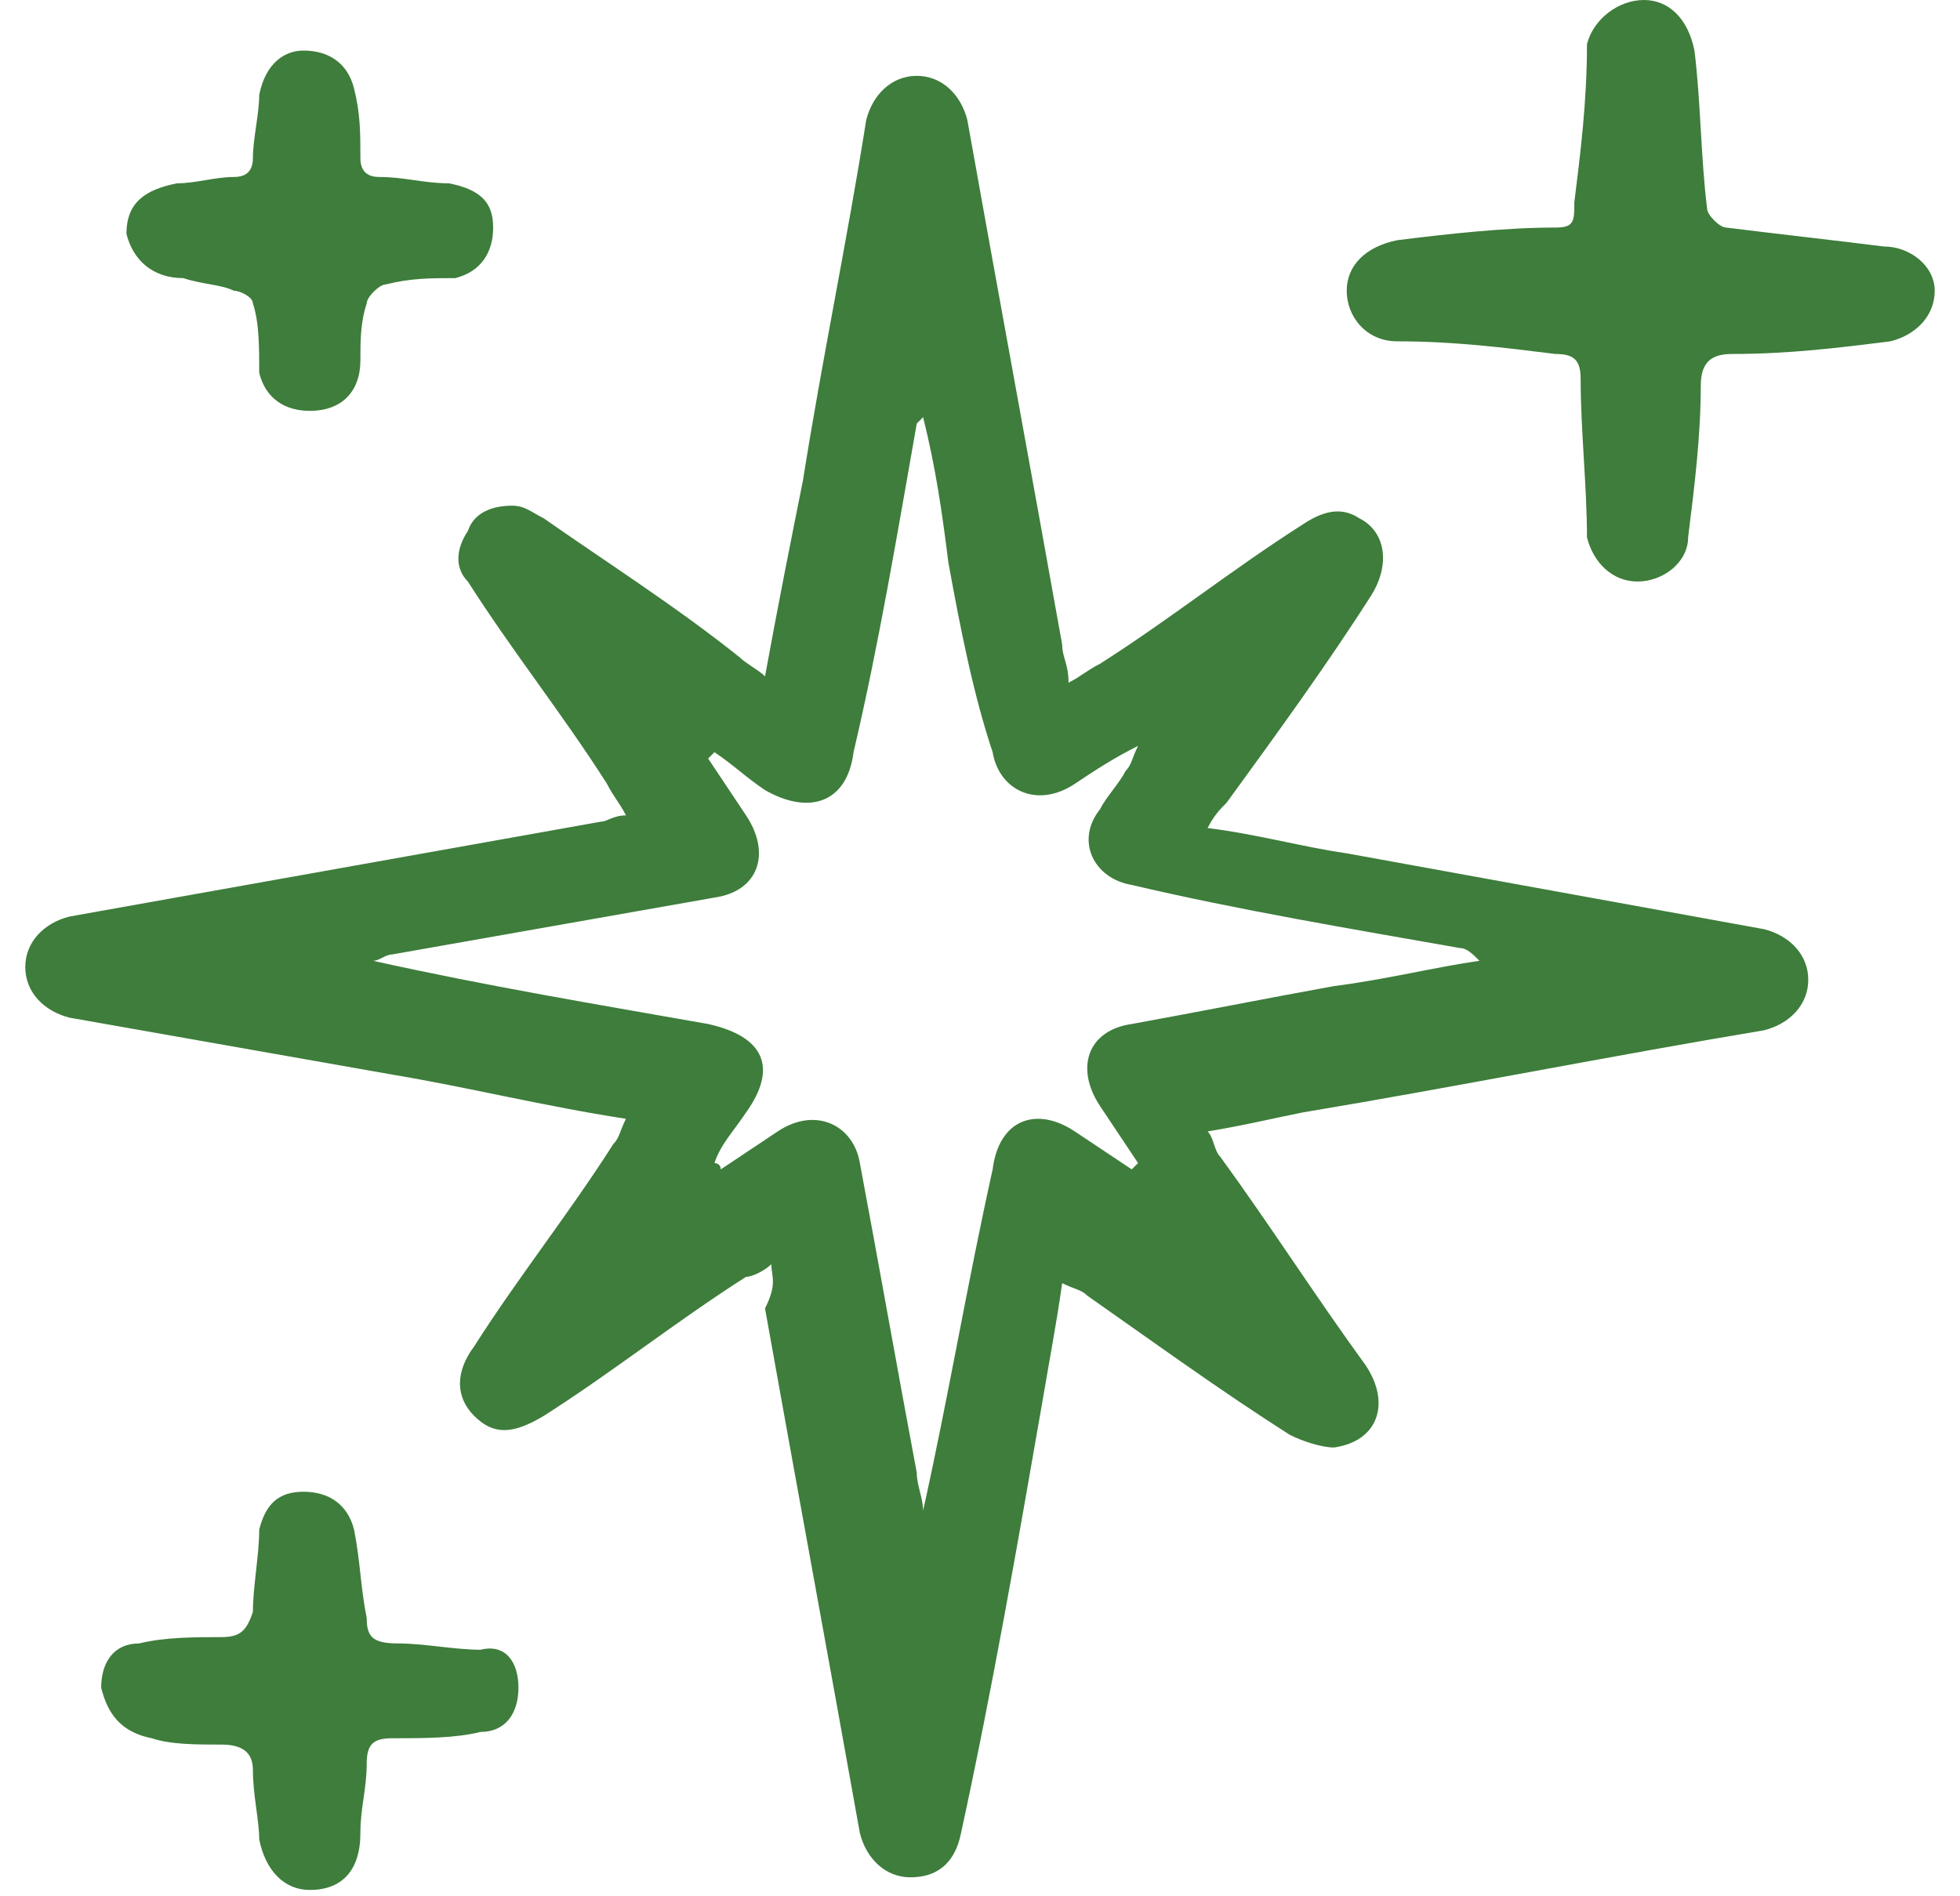 <svg xml:space="preserve" style="enable-background:new 0 0 31 30;" viewBox="0 0 31 30" height="30px" width="31px" y="0px" x="0px" xmlns:xlink="http://www.w3.org/1999/xlink" xmlns="http://www.w3.org/2000/svg" id="Layer_1" version="1.1">
<style type="text/css">
	.st0{fill:none;stroke:#3E7D3B;stroke-width:1.3;stroke-linecap:round;stroke-miterlimit:10;}
	.st1{fill:#3E7D3B;}
	.st2{fill:none;stroke:#3E7D3B;stroke-width:1.3;stroke-miterlimit:10;}
	.st3{fill:none;stroke:#3E7D3B;stroke-width:1.419;stroke-miterlimit:10;}
	.st4{fill:none;stroke:#3E7D3B;stroke-width:1.362;stroke-linecap:round;stroke-miterlimit:10;}
	.st5{fill:none;stroke:#3E7D3B;stroke-width:1.455;stroke-linecap:round;stroke-miterlimit:10;}
</style>
<g>
	<g>
		<path d="M12.2,20c-0.1,0.1-0.3,0.2-0.4,0.2c-1.1,0.7-2.1,1.5-3.2,2.2c-0.5,0.3-0.8,0.3-1.1,0c-0.3-0.3-0.3-0.7,0-1.1
			c0.7-1.1,1.5-2.1,2.2-3.2c0.1-0.1,0.1-0.2,0.2-0.4c-1.3-0.2-2.5-0.5-3.7-0.7c-1.7-0.3-3.4-0.6-5.1-0.9c-0.4-0.1-0.7-0.4-0.7-0.8
			c0-0.4,0.3-0.7,0.7-0.8c2.8-0.5,5.6-1,8.4-1.5c0.1,0,0.2-0.1,0.4-0.1c-0.1-0.2-0.2-0.3-0.3-0.5c-0.7-1.1-1.5-2.1-2.2-3.2
			C7.2,9,7.2,8.7,7.4,8.4C7.5,8.1,7.8,8,8.1,8c0.2,0,0.3,0.1,0.5,0.2c1,0.7,2.1,1.4,3.1,2.2c0.1,0.1,0.3,0.2,0.4,0.3
			c0.2-1.1,0.4-2.1,0.6-3.1c0.3-1.9,0.7-3.8,1-5.7c0.1-0.4,0.4-0.7,0.8-0.7c0.4,0,0.7,0.3,0.8,0.7c0.5,2.8,1,5.5,1.5,8.3
			c0,0.2,0.1,0.3,0.1,0.6c0.2-0.1,0.3-0.2,0.5-0.3c1.1-0.7,2.1-1.5,3.2-2.2c0.3-0.2,0.6-0.3,0.9-0.1c0.4,0.2,0.5,0.7,0.2,1.2
			c-0.7,1.1-1.5,2.2-2.3,3.3c-0.1,0.1-0.2,0.2-0.3,0.4c0.8,0.1,1.5,0.3,2.2,0.4c2.2,0.4,4.4,0.8,6.6,1.2c0.4,0.1,0.7,0.4,0.7,0.8
			c0,0.4-0.3,0.7-0.7,0.8c-2.4,0.4-4.9,0.9-7.3,1.3c-0.5,0.1-0.9,0.2-1.5,0.3c0.1,0.1,0.1,0.3,0.2,0.4c0.8,1.1,1.5,2.2,2.3,3.3
			c0.4,0.6,0.2,1.2-0.5,1.3c-0.2,0-0.5-0.1-0.7-0.2c-1.1-0.7-2.2-1.5-3.2-2.2c-0.1-0.1-0.2-0.1-0.4-0.2c-0.1,0.7-0.2,1.2-0.3,1.8
			c-0.4,2.3-0.8,4.6-1.3,6.9c-0.1,0.5-0.4,0.7-0.8,0.7c-0.4,0-0.7-0.3-0.8-0.7c-0.5-2.8-1-5.5-1.5-8.3C12.3,20.3,12.2,20.2,12.2,20z
			 M14.6,6.6C14.6,6.6,14.6,6.6,14.6,6.6c-0.1,0.1-0.1,0.1-0.1,0.1c-0.3,1.7-0.6,3.5-1,5.2c-0.1,0.8-0.7,1-1.4,0.6
			c-0.3-0.2-0.5-0.4-0.8-0.6c0,0-0.1,0.1-0.1,0.1c0.2,0.3,0.4,0.6,0.6,0.9c0.4,0.6,0.2,1.2-0.5,1.3c-1.7,0.3-3.4,0.6-5.1,0.9
			c-0.1,0-0.2,0.1-0.3,0.1c1.8,0.4,3.6,0.7,5.3,1c0.9,0.2,1.1,0.7,0.6,1.4c-0.2,0.3-0.4,0.5-0.5,0.8c0,0,0.1,0,0.1,0.1
			c0.3-0.2,0.6-0.4,0.9-0.6c0.6-0.4,1.2-0.1,1.3,0.5c0.3,1.6,0.6,3.3,0.9,4.9c0,0.2,0.1,0.4,0.1,0.6c0.4-1.8,0.7-3.6,1.1-5.4
			c0.1-0.8,0.7-1,1.3-0.6c0.3,0.2,0.6,0.4,0.9,0.6c0,0,0.1-0.1,0.1-0.1c-0.2-0.3-0.4-0.6-0.6-0.9c-0.4-0.6-0.2-1.2,0.5-1.3
			c1.1-0.2,2.1-0.4,3.2-0.6c0.8-0.1,1.6-0.3,2.3-0.4c-0.1-0.1-0.2-0.2-0.3-0.2c-1.7-0.3-3.5-0.6-5.2-1c-0.6-0.1-0.9-0.7-0.5-1.2
			c0.1-0.2,0.3-0.4,0.4-0.6c0.1-0.1,0.1-0.2,0.2-0.4c-0.4,0.2-0.7,0.4-1,0.6c-0.6,0.4-1.2,0.1-1.3-0.5C15.4,11,15.2,10,15,8.9
			C14.9,8.1,14.8,7.4,14.6,6.6z" class="st1"></path>
		<path d="M30.6,4.6c0,0.4-0.3,0.7-0.7,0.8c-0.8,0.1-1.6,0.2-2.5,0.2c-0.3,0-0.5,0.1-0.5,0.5c0,0.8-0.1,1.6-0.2,2.4
			c0,0.4-0.4,0.7-0.8,0.7c-0.4,0-0.7-0.3-0.8-0.7C25.1,7.7,25,6.8,25,6c0-0.3-0.1-0.4-0.4-0.4c-0.8-0.1-1.6-0.2-2.5-0.2
			c-0.5,0-0.8-0.4-0.8-0.8c0-0.4,0.3-0.7,0.8-0.8c0.8-0.1,1.7-0.2,2.5-0.2c0.3,0,0.3-0.1,0.3-0.4c0.1-0.8,0.2-1.6,0.2-2.5
			C25.2,0.3,25.6,0,26,0c0.4,0,0.7,0.3,0.8,0.8c0.1,0.8,0.1,1.7,0.2,2.5c0,0.1,0.2,0.3,0.3,0.3c0.8,0.1,1.7,0.2,2.5,0.3
			C30.2,3.9,30.6,4.2,30.6,4.6z" class="st1"></path>
		<path d="M1.6,26.7c0-0.4,0.2-0.7,0.6-0.7c0.4-0.1,0.9-0.1,1.3-0.1c0.3,0,0.4-0.1,0.5-0.4c0-0.4,0.1-0.9,0.1-1.3
			c0.1-0.4,0.3-0.6,0.7-0.6c0.4,0,0.7,0.2,0.8,0.6c0.1,0.5,0.1,0.9,0.2,1.4c0,0.3,0.1,0.4,0.5,0.4c0.4,0,0.9,0.1,1.3,0.1
			C8,26,8.2,26.3,8.2,26.7c0,0.4-0.2,0.7-0.6,0.7c-0.4,0.1-0.9,0.1-1.4,0.1c-0.3,0-0.4,0.1-0.4,0.4c0,0.4-0.1,0.7-0.1,1.1
			c0,0.6-0.3,0.9-0.8,0.9c-0.4,0-0.7-0.3-0.8-0.8C4.1,28.8,4,28.4,4,28c0-0.3-0.2-0.4-0.5-0.4c-0.4,0-0.8,0-1.1-0.1
			C1.9,27.4,1.7,27.1,1.6,26.7z" class="st1"></path>
		<path d="M4.9,6.5c-0.4,0-0.7-0.2-0.8-0.6C4.1,5.5,4.1,5.1,4,4.8c0-0.1-0.2-0.2-0.3-0.2C3.5,4.5,3.2,4.5,2.9,4.4
			c-0.5,0-0.8-0.3-0.9-0.7C2,3.2,2.3,3,2.8,2.9c0.3,0,0.6-0.1,0.9-0.1c0.2,0,0.3-0.1,0.3-0.3c0-0.3,0.1-0.7,0.1-1
			C4.2,1,4.5,0.8,4.8,0.8c0.4,0,0.7,0.2,0.8,0.6c0.1,0.4,0.1,0.7,0.1,1.1c0,0.2,0.1,0.3,0.3,0.3c0.4,0,0.7,0.1,1.1,0.1
			C7.6,3,7.8,3.2,7.8,3.6c0,0.4-0.2,0.7-0.6,0.8C6.8,4.4,6.5,4.4,6.1,4.5C6,4.5,5.8,4.7,5.8,4.8C5.7,5.1,5.7,5.4,5.7,5.7
			C5.7,6.2,5.4,6.5,4.9,6.5z" class="st1"></path>
	</g>
</g>
</svg>
